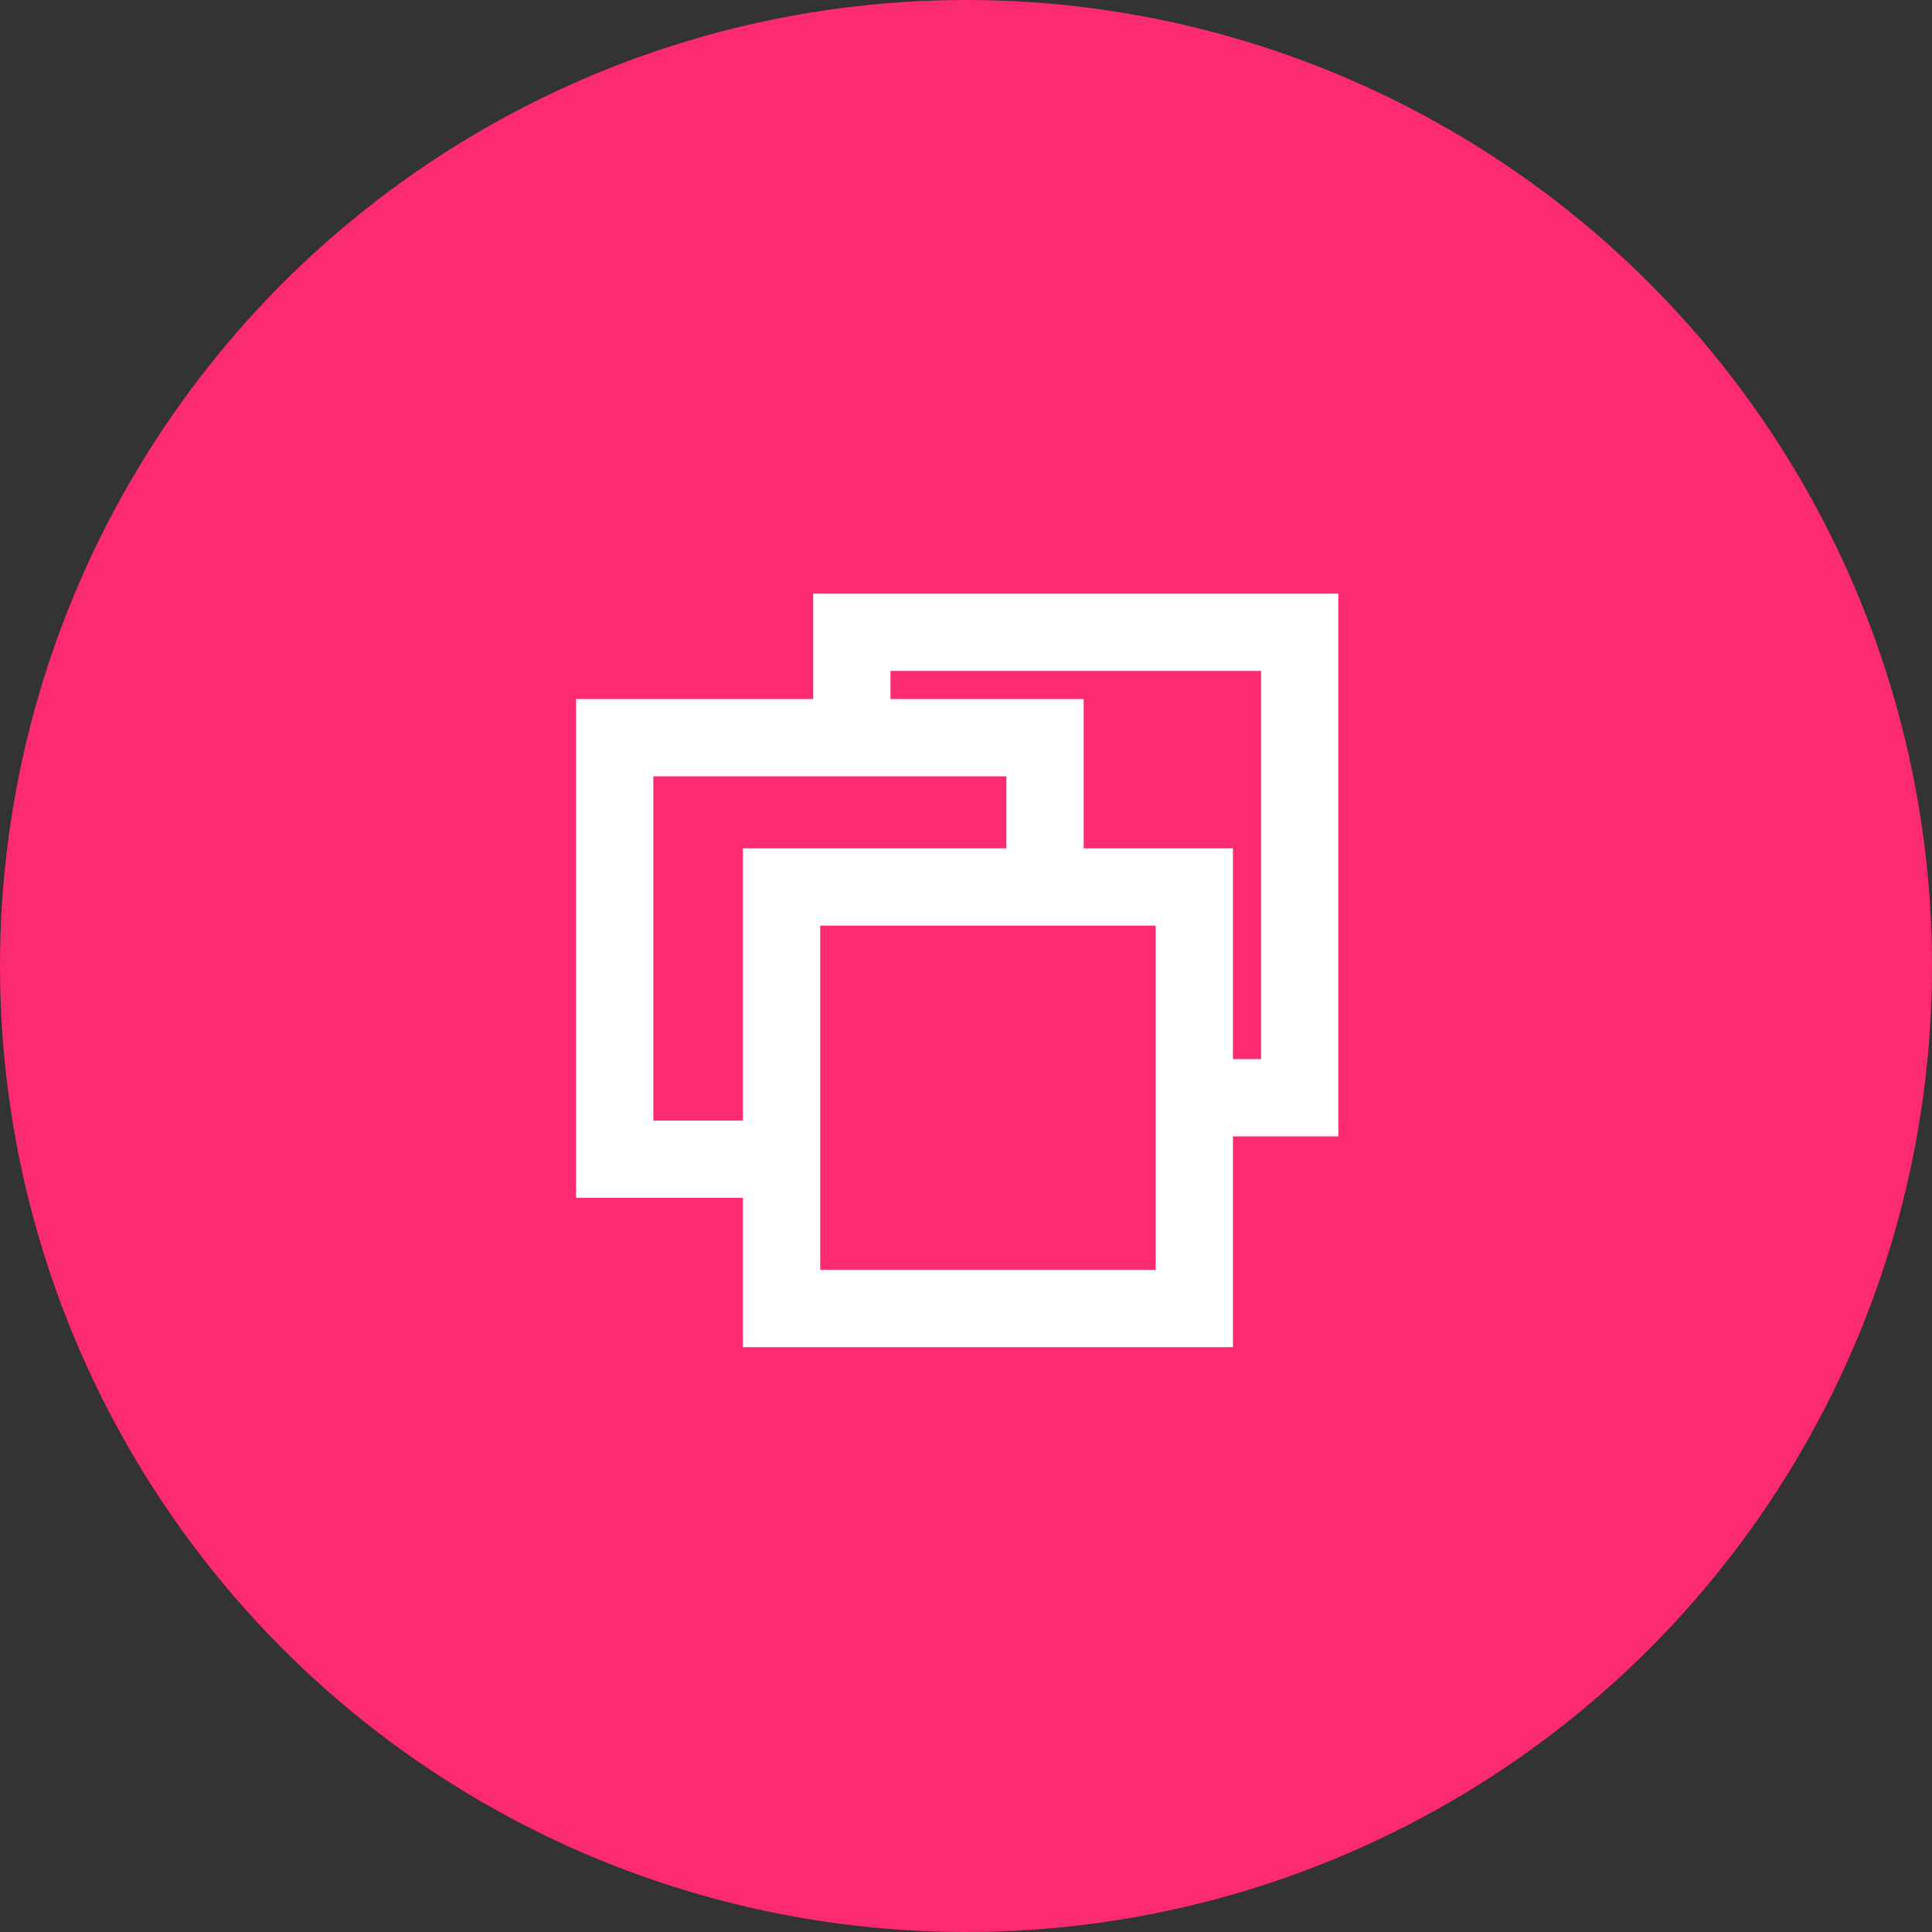 <svg fill="none" height="75" viewBox="0 0 75 75" width="75" xmlns="http://www.w3.org/2000/svg"><rect x="0" y="0" width="75" height="75" fill="#333333" stroke="none"/><circle cx="37.5" cy="37.5" fill="#fc2a6f" r="37.5"/><path d="m33.068 28.637v-4.091h17.386v18.068h-4.091v8.182h-16.023v-5.795h-6.477v-16.364z" fill="#fc2a6f"/><path d="m33.068 28.637v-4.091h17.386v18.068h-4.091m-13.295-13.977h7.5v5.795m-7.5-5.795h-9.205v16.364h6.477m10.227-10.568h5.795v8.182m-5.795-8.182h-10.227v10.568m0 0v5.795h16.023v-8.182" stroke="#fff" stroke-width="3"/></svg>